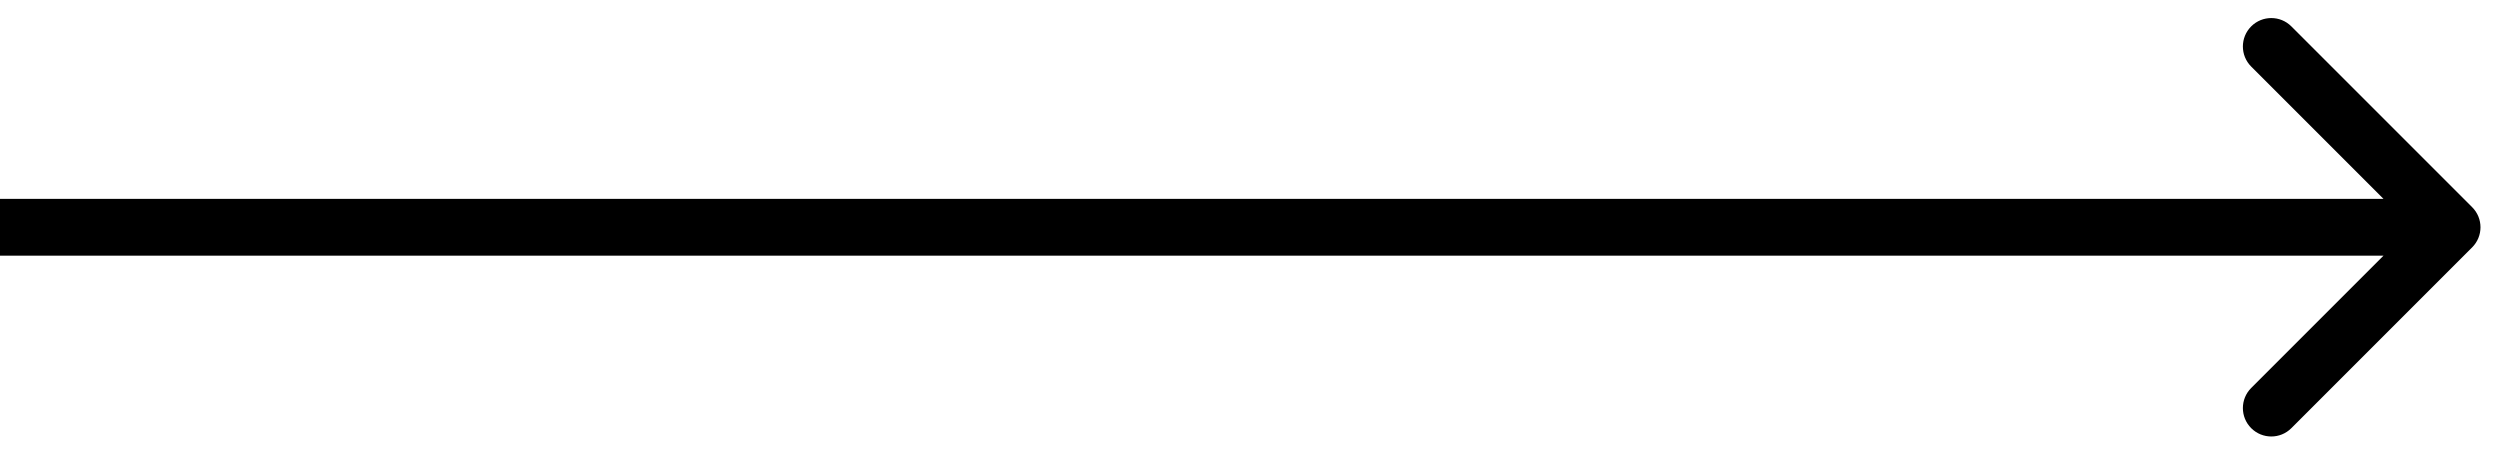 <?xml version="1.0" encoding="utf-8"?>
<svg xmlns="http://www.w3.org/2000/svg" fill="none" height="100%" overflow="visible" preserveAspectRatio="none" style="display: block;" viewBox="0 0 88 16" width="100%">
<path d="M87.02 8.707C87.411 8.317 87.411 7.683 87.02 7.293L80.656 0.929C80.266 0.538 79.633 0.538 79.242 0.929C78.852 1.319 78.852 1.953 79.242 2.343L84.899 8L79.242 13.657C78.852 14.047 78.852 14.681 79.242 15.071C79.633 15.462 80.266 15.462 80.656 15.071L87.02 8.707ZM0 8V9H86.313V8V7H0V8Z" fill="black" id="Arrow 30"/>
</svg>